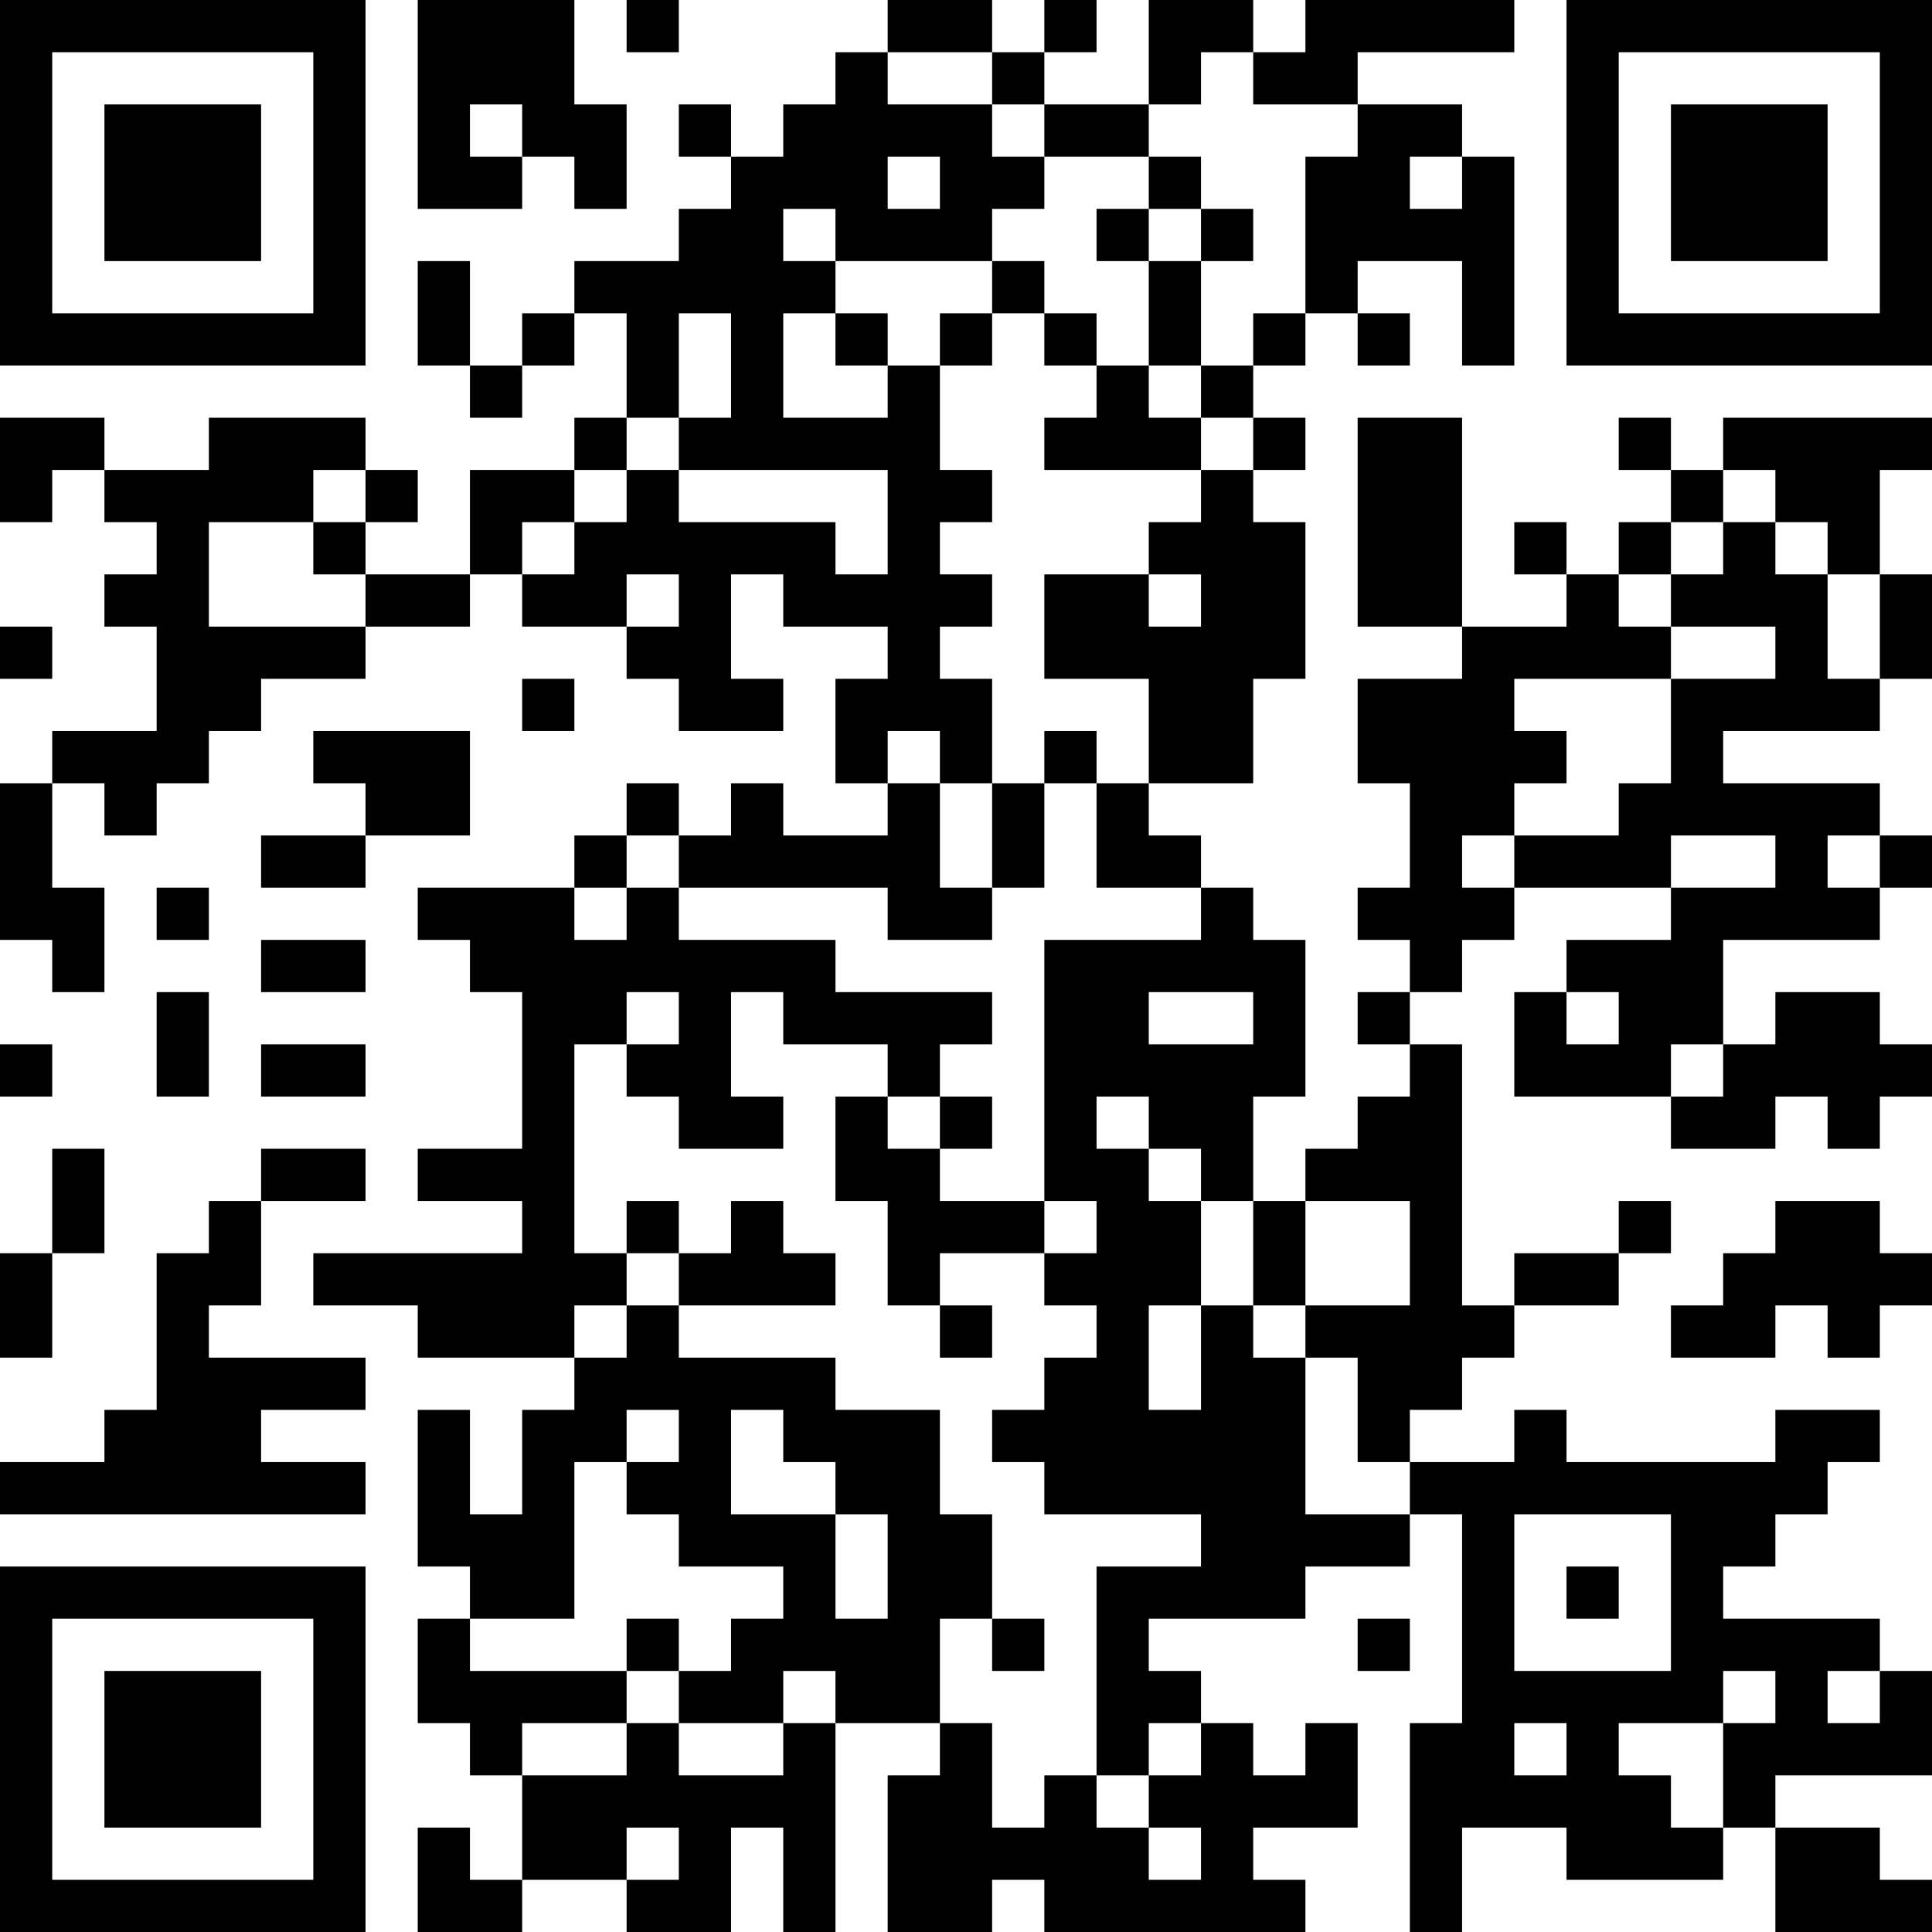 <?xml version="1.0" encoding="UTF-8"?>
<svg xmlns="http://www.w3.org/2000/svg" version="1.1" width="400" height="400" viewBox="0 0 400 400"><rect x="0" y="0" width="400" height="400" fill="#ffffff"/><g transform="scale(10.811)"><g transform="translate(0,0)"><path fill-rule="evenodd" d="M8 0L8 4L10 4L10 3L11 3L11 4L12 4L12 2L11 2L11 0ZM12 0L12 1L13 1L13 0ZM17 0L17 1L16 1L16 2L15 2L15 3L14 3L14 2L13 2L13 3L14 3L14 4L13 4L13 5L11 5L11 6L10 6L10 7L9 7L9 5L8 5L8 7L9 7L9 8L10 8L10 7L11 7L11 6L12 6L12 8L11 8L11 9L9 9L9 11L7 11L7 10L8 10L8 9L7 9L7 8L4 8L4 9L2 9L2 8L0 8L0 10L1 10L1 9L2 9L2 10L3 10L3 11L2 11L2 12L3 12L3 14L1 14L1 15L0 15L0 18L1 18L1 19L2 19L2 17L1 17L1 15L2 15L2 16L3 16L3 15L4 15L4 14L5 14L5 13L7 13L7 12L9 12L9 11L10 11L10 12L12 12L12 13L13 13L13 14L15 14L15 13L14 13L14 11L15 11L15 12L17 12L17 13L16 13L16 15L17 15L17 16L15 16L15 15L14 15L14 16L13 16L13 15L12 15L12 16L11 16L11 17L8 17L8 18L9 18L9 19L10 19L10 22L8 22L8 23L10 23L10 24L6 24L6 25L8 25L8 26L11 26L11 27L10 27L10 29L9 29L9 27L8 27L8 30L9 30L9 31L8 31L8 33L9 33L9 34L10 34L10 36L9 36L9 35L8 35L8 37L10 37L10 36L12 36L12 37L14 37L14 35L15 35L15 37L16 37L16 33L18 33L18 34L17 34L17 37L19 37L19 36L20 36L20 37L25 37L25 36L24 36L24 35L26 35L26 33L25 33L25 34L24 34L24 33L23 33L23 32L22 32L22 31L25 31L25 30L27 30L27 29L28 29L28 33L27 33L27 37L28 37L28 35L30 35L30 36L33 36L33 35L34 35L34 37L37 37L37 36L36 36L36 35L34 35L34 34L37 34L37 32L36 32L36 31L33 31L33 30L34 30L34 29L35 29L35 28L36 28L36 27L34 27L34 28L30 28L30 27L29 27L29 28L27 28L27 27L28 27L28 26L29 26L29 25L31 25L31 24L32 24L32 23L31 23L31 24L29 24L29 25L28 25L28 20L27 20L27 19L28 19L28 18L29 18L29 17L32 17L32 18L30 18L30 19L29 19L29 21L32 21L32 22L34 22L34 21L35 21L35 22L36 22L36 21L37 21L37 20L36 20L36 19L34 19L34 20L33 20L33 18L36 18L36 17L37 17L37 16L36 16L36 15L33 15L33 14L36 14L36 13L37 13L37 11L36 11L36 9L37 9L37 8L33 8L33 9L32 9L32 8L31 8L31 9L32 9L32 10L31 10L31 11L30 11L30 10L29 10L29 11L30 11L30 12L28 12L28 8L26 8L26 12L28 12L28 13L26 13L26 15L27 15L27 17L26 17L26 18L27 18L27 19L26 19L26 20L27 20L27 21L26 21L26 22L25 22L25 23L24 23L24 21L25 21L25 18L24 18L24 17L23 17L23 16L22 16L22 15L24 15L24 13L25 13L25 10L24 10L24 9L25 9L25 8L24 8L24 7L25 7L25 6L26 6L26 7L27 7L27 6L26 6L26 5L28 5L28 7L29 7L29 3L28 3L28 2L26 2L26 1L29 1L29 0L25 0L25 1L24 1L24 0L22 0L22 2L20 2L20 1L21 1L21 0L20 0L20 1L19 1L19 0ZM17 1L17 2L19 2L19 3L20 3L20 4L19 4L19 5L16 5L16 4L15 4L15 5L16 5L16 6L15 6L15 8L17 8L17 7L18 7L18 9L19 9L19 10L18 10L18 11L19 11L19 12L18 12L18 13L19 13L19 15L18 15L18 14L17 14L17 15L18 15L18 17L19 17L19 18L17 18L17 17L13 17L13 16L12 16L12 17L11 17L11 18L12 18L12 17L13 17L13 18L16 18L16 19L19 19L19 20L18 20L18 21L17 21L17 20L15 20L15 19L14 19L14 21L15 21L15 22L13 22L13 21L12 21L12 20L13 20L13 19L12 19L12 20L11 20L11 24L12 24L12 25L11 25L11 26L12 26L12 25L13 25L13 26L16 26L16 27L18 27L18 29L19 29L19 31L18 31L18 33L19 33L19 35L20 35L20 34L21 34L21 35L22 35L22 36L23 36L23 35L22 35L22 34L23 34L23 33L22 33L22 34L21 34L21 30L23 30L23 29L20 29L20 28L19 28L19 27L20 27L20 26L21 26L21 25L20 25L20 24L21 24L21 23L20 23L20 18L23 18L23 17L21 17L21 15L22 15L22 13L20 13L20 11L22 11L22 12L23 12L23 11L22 11L22 10L23 10L23 9L24 9L24 8L23 8L23 7L24 7L24 6L25 6L25 3L26 3L26 2L24 2L24 1L23 1L23 2L22 2L22 3L20 3L20 2L19 2L19 1ZM9 2L9 3L10 3L10 2ZM17 3L17 4L18 4L18 3ZM22 3L22 4L21 4L21 5L22 5L22 7L21 7L21 6L20 6L20 5L19 5L19 6L18 6L18 7L19 7L19 6L20 6L20 7L21 7L21 8L20 8L20 9L23 9L23 8L22 8L22 7L23 7L23 5L24 5L24 4L23 4L23 3ZM27 3L27 4L28 4L28 3ZM22 4L22 5L23 5L23 4ZM13 6L13 8L12 8L12 9L11 9L11 10L10 10L10 11L11 11L11 10L12 10L12 9L13 9L13 10L16 10L16 11L17 11L17 9L13 9L13 8L14 8L14 6ZM16 6L16 7L17 7L17 6ZM6 9L6 10L4 10L4 12L7 12L7 11L6 11L6 10L7 10L7 9ZM33 9L33 10L32 10L32 11L31 11L31 12L32 12L32 13L29 13L29 14L30 14L30 15L29 15L29 16L28 16L28 17L29 17L29 16L31 16L31 15L32 15L32 13L34 13L34 12L32 12L32 11L33 11L33 10L34 10L34 11L35 11L35 13L36 13L36 11L35 11L35 10L34 10L34 9ZM12 11L12 12L13 12L13 11ZM0 12L0 13L1 13L1 12ZM10 13L10 14L11 14L11 13ZM6 14L6 15L7 15L7 16L5 16L5 17L7 17L7 16L9 16L9 14ZM20 14L20 15L19 15L19 17L20 17L20 15L21 15L21 14ZM32 16L32 17L34 17L34 16ZM35 16L35 17L36 17L36 16ZM3 17L3 18L4 18L4 17ZM5 18L5 19L7 19L7 18ZM3 19L3 21L4 21L4 19ZM22 19L22 20L24 20L24 19ZM30 19L30 20L31 20L31 19ZM0 20L0 21L1 21L1 20ZM5 20L5 21L7 21L7 20ZM32 20L32 21L33 21L33 20ZM16 21L16 23L17 23L17 25L18 25L18 26L19 26L19 25L18 25L18 24L20 24L20 23L18 23L18 22L19 22L19 21L18 21L18 22L17 22L17 21ZM21 21L21 22L22 22L22 23L23 23L23 25L22 25L22 27L23 27L23 25L24 25L24 26L25 26L25 29L27 29L27 28L26 28L26 26L25 26L25 25L27 25L27 23L25 23L25 25L24 25L24 23L23 23L23 22L22 22L22 21ZM1 22L1 24L0 24L0 26L1 26L1 24L2 24L2 22ZM5 22L5 23L4 23L4 24L3 24L3 27L2 27L2 28L0 28L0 29L7 29L7 28L5 28L5 27L7 27L7 26L4 26L4 25L5 25L5 23L7 23L7 22ZM12 23L12 24L13 24L13 25L16 25L16 24L15 24L15 23L14 23L14 24L13 24L13 23ZM34 23L34 24L33 24L33 25L32 25L32 26L34 26L34 25L35 25L35 26L36 26L36 25L37 25L37 24L36 24L36 23ZM12 27L12 28L11 28L11 31L9 31L9 32L12 32L12 33L10 33L10 34L12 34L12 33L13 33L13 34L15 34L15 33L16 33L16 32L15 32L15 33L13 33L13 32L14 32L14 31L15 31L15 30L13 30L13 29L12 29L12 28L13 28L13 27ZM14 27L14 29L16 29L16 31L17 31L17 29L16 29L16 28L15 28L15 27ZM29 29L29 32L32 32L32 29ZM30 30L30 31L31 31L31 30ZM12 31L12 32L13 32L13 31ZM19 31L19 32L20 32L20 31ZM26 31L26 32L27 32L27 31ZM33 32L33 33L31 33L31 34L32 34L32 35L33 35L33 33L34 33L34 32ZM35 32L35 33L36 33L36 32ZM29 33L29 34L30 34L30 33ZM12 35L12 36L13 36L13 35ZM0 0L0 7L7 7L7 0ZM1 1L1 6L6 6L6 1ZM2 2L2 5L5 5L5 2ZM30 0L30 7L37 7L37 0ZM31 1L31 6L36 6L36 1ZM32 2L32 5L35 5L35 2ZM0 30L0 37L7 37L7 30ZM1 31L1 36L6 36L6 31ZM2 32L2 35L5 35L5 32Z" fill="#000000"/></g></g></svg>
